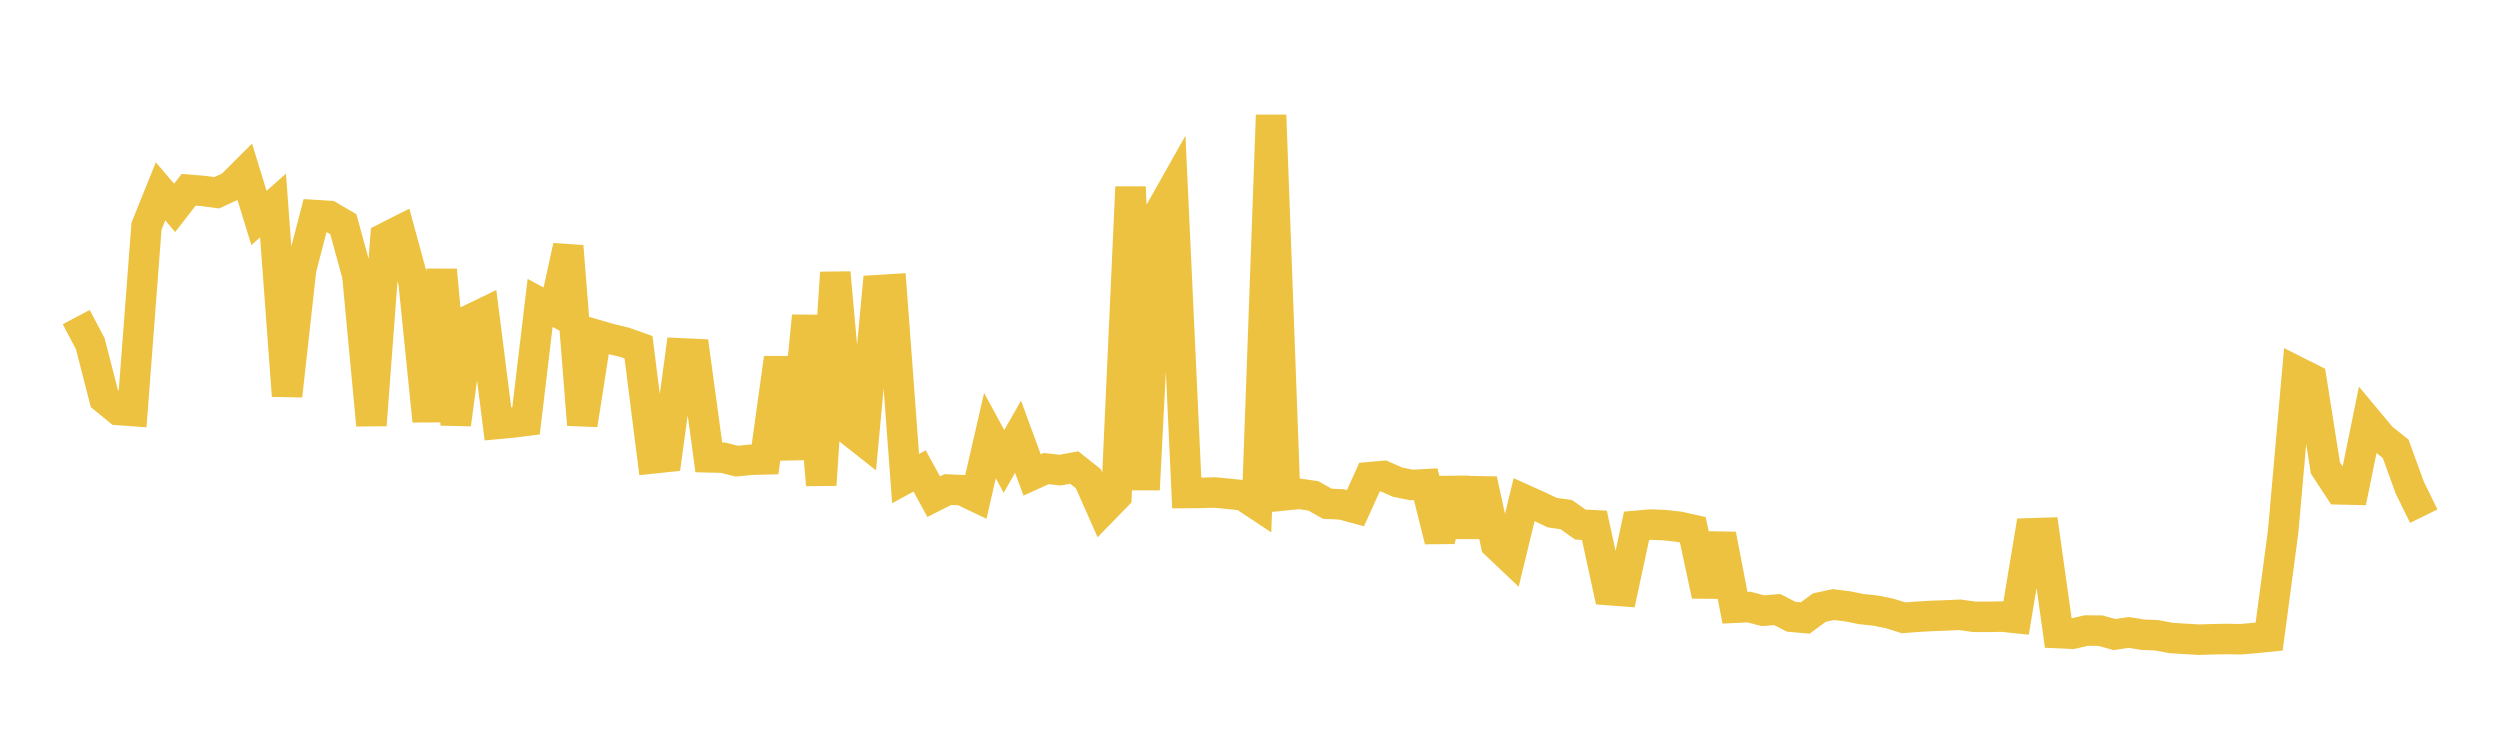 <svg width="164" height="48" xmlns="http://www.w3.org/2000/svg" xmlns:xlink="http://www.w3.org/1999/xlink"><path fill="none" stroke="rgb(237,194,64)" stroke-width="2" d="M5,20.801L5.922,22.545L6.844,26.141L7.766,26.895L8.689,26.962L9.611,14.837L10.533,12.552L11.455,13.637L12.377,12.449L13.299,12.524L14.222,12.645L15.144,12.216L16.066,11.297L16.988,14.299L17.91,13.481L18.832,25.964L19.754,17.665L20.677,14.11L21.599,14.167L22.521,14.708L23.443,18.062L24.365,27.887L25.287,15.6L26.21,15.133L27.132,18.516L28.054,27.617L28.976,17.71L29.898,27.833L30.82,20.976L31.743,20.53L32.665,27.807L33.587,27.721L34.509,27.606L35.431,19.872L36.353,20.368L37.275,16.153L38.198,27.863L39.12,21.965L40.042,22.233L40.964,22.452L41.886,22.78L42.808,30.075L43.731,29.976L44.653,23.179L45.575,23.221L46.497,30.001L47.419,30.024L48.341,30.252L49.263,30.159L50.186,30.136L51.108,23.487L52.03,30.086L52.952,20.728L53.874,31.811L54.796,17.887L55.719,28.203L56.641,28.931L57.563,19.034L58.485,18.978L59.407,31.394L60.329,30.894L61.251,32.583L62.174,32.115L63.096,32.154L64.018,32.593L64.94,28.574L65.862,30.271L66.784,28.648L67.707,31.157L68.629,30.739L69.551,30.841L70.473,30.671L71.395,31.404L72.317,33.487L73.24,32.538L74.162,12.271L75.084,32.118L76.006,14.06L76.928,12.424L77.85,32.342L78.772,32.334L79.695,32.308L80.617,32.397L81.539,32.494L82.461,33.105L83.383,7.556L84.305,32.49L85.228,32.397L86.15,32.527L87.072,33.046L87.994,33.088L88.916,33.337L89.838,31.304L90.76,31.222L91.683,31.63L92.605,31.816L93.527,31.766L94.449,35.466L95.371,31.438L96.293,35.122L97.216,31.461L98.138,35.704L99.06,36.578L99.982,32.773L100.904,33.187L101.826,33.629L102.749,33.758L103.671,34.412L104.593,34.459L105.515,38.708L106.437,38.778L107.359,34.493L108.281,34.412L109.204,34.449L110.126,34.55L111.048,34.756L111.97,39.063L112.892,35.069L113.814,39.868L114.737,39.823L115.659,40.064L116.581,39.986L117.503,40.456L118.425,40.54L119.347,39.858L120.269,39.659L121.192,39.774L122.114,39.957L123.036,40.056L123.958,40.242L124.88,40.529L125.802,40.457L126.725,40.405L127.647,40.372L128.569,40.33L129.491,40.461L130.413,40.466L131.335,40.448L132.257,40.545L133.18,34.987L134.102,34.958L135.024,41.533L135.946,41.575L136.868,41.362L137.79,41.371L138.713,41.627L139.635,41.488L140.557,41.637L141.479,41.675L142.401,41.849L143.323,41.91L144.246,41.962L145.168,41.934L146.09,41.919L147.012,41.934L147.934,41.851L148.856,41.761L149.778,34.843L150.701,24.39L151.623,24.854L152.545,30.694L153.467,32.103L154.389,32.124L155.311,27.6L156.234,28.707L157.156,29.442L158.078,31.982L159,33.859"></path></svg>